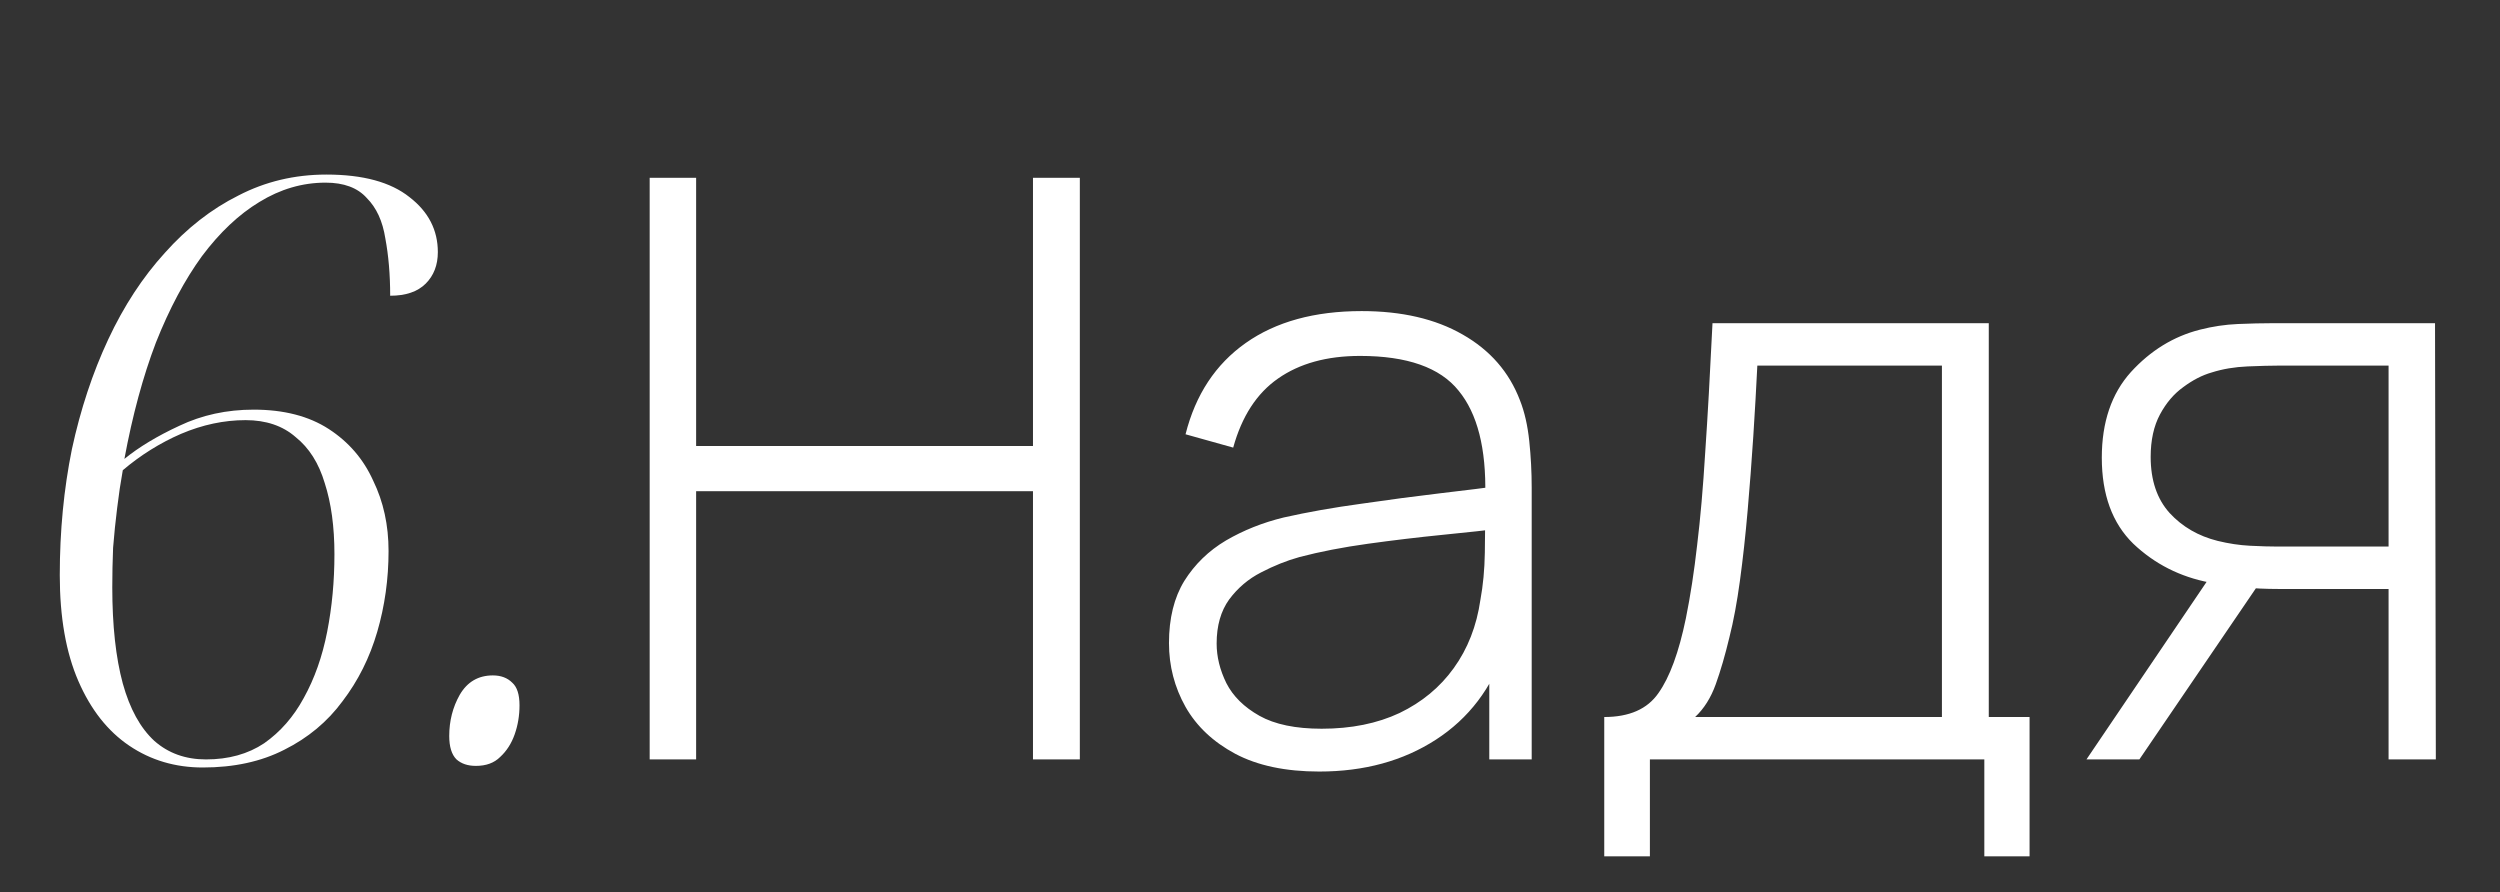 <?xml version="1.0" encoding="UTF-8"?> <svg xmlns="http://www.w3.org/2000/svg" width="451" height="161" viewBox="0 0 451 161" fill="none"><rect x="0" y="0" width="451" height="161" fill="#333333" stroke="none"/> <path d="M117.201 137V32.074H125.581V80.457H186.35V32.074H194.802V137H186.35V88.618H125.581V137H117.201ZM237.99 139.186C231.918 139.186 226.866 138.117 222.834 135.98C218.85 133.843 215.863 131.025 213.871 127.528C211.88 123.981 210.884 120.144 210.884 116.015C210.884 111.546 211.807 107.805 213.653 104.794C215.547 101.782 218.049 99.353 221.158 97.507C224.315 95.661 227.789 94.277 231.578 93.354C235.901 92.382 240.564 91.556 245.568 90.876C250.571 90.148 255.332 89.516 259.849 88.982C264.415 88.448 268.132 87.986 270.998 87.597L267.937 89.419C268.132 80.918 266.528 74.603 263.128 70.474C259.776 66.297 253.85 64.208 245.349 64.208C239.374 64.208 234.444 65.568 230.557 68.288C226.72 70.96 224.024 75.113 222.469 80.748L213.871 78.344C215.669 71.203 219.288 65.714 224.728 61.876C230.169 58.039 237.14 56.12 245.641 56.12C252.878 56.12 258.951 57.529 263.857 60.346C268.812 63.163 272.261 67.122 274.204 72.223C275.029 74.312 275.588 76.765 275.88 79.582C276.171 82.351 276.317 85.144 276.317 87.962V137H268.666V116.306L271.508 117.035C269.127 124.127 264.974 129.592 259.048 133.43C253.121 137.267 246.102 139.186 237.99 139.186ZM238.427 131.462C243.77 131.462 248.458 130.515 252.49 128.621C256.522 126.677 259.776 123.981 262.254 120.533C264.78 117.035 266.383 112.93 267.063 108.218C267.549 105.595 267.816 102.753 267.864 99.693C267.913 96.633 267.937 94.374 267.937 92.917L271.58 95.248C268.423 95.637 264.634 96.05 260.214 96.487C255.842 96.924 251.373 97.459 246.806 98.09C242.24 98.722 238.111 99.523 234.419 100.495C232.136 101.126 229.829 102.049 227.497 103.263C225.214 104.429 223.295 106.057 221.741 108.145C220.235 110.234 219.482 112.882 219.482 116.088C219.482 118.468 220.065 120.848 221.231 123.229C222.445 125.609 224.437 127.576 227.206 129.131C229.975 130.685 233.715 131.462 238.427 131.462ZM289.407 154.488V129.349C293.925 129.349 297.18 127.916 299.171 125.05C301.211 122.184 302.863 117.691 304.126 111.57C304.952 107.49 305.632 103.069 306.166 98.309C306.749 93.548 307.235 87.962 307.624 81.55C308.061 75.138 308.498 67.39 308.935 58.306H358.775V129.349H366.134V154.488H357.973V137H297.641V154.488H289.407ZM305.802 129.349H350.323V65.957H317.023C316.829 69.94 316.586 74.19 316.295 78.708C316.003 83.177 315.663 87.646 315.274 92.115C314.886 96.584 314.424 100.786 313.89 104.721C313.356 108.656 312.724 112.056 311.996 114.922C311.218 118.177 310.392 121.018 309.518 123.447C308.644 125.876 307.405 127.843 305.802 129.349ZM430.899 137V106.251H411.007C408.821 106.251 406.659 106.154 404.522 105.959C402.433 105.717 400.465 105.425 398.62 105.085C393.276 104.065 388.686 101.733 384.848 98.09C381.059 94.398 379.165 89.225 379.165 82.57C379.165 76.158 380.913 71.009 384.411 67.122C387.957 63.236 392.11 60.686 396.871 59.472C399.154 58.889 401.437 58.549 403.72 58.452C406.052 58.354 408.092 58.306 409.841 58.306H439.278L439.424 137H430.899ZM376.396 137L399.421 102.972H409.112L385.941 137H376.396ZM410.934 98.6H430.899V65.957H410.934C409.622 65.957 407.8 66.005 405.469 66.102C403.137 66.2 400.975 66.564 398.984 67.195C397.284 67.681 395.583 68.555 393.883 69.818C392.183 71.033 390.774 72.684 389.657 74.773C388.54 76.862 387.981 79.412 387.981 82.424C387.981 86.65 389.123 90.026 391.406 92.552C393.689 95.03 396.579 96.706 400.077 97.58C402.068 98.066 404.012 98.357 405.906 98.454C407.849 98.552 409.525 98.6 410.934 98.6Z" fill="white"></path> <path d="M36.578 138.457C31.623 138.457 27.203 137.146 23.317 134.523C19.431 131.899 16.37 128.013 14.136 122.864C11.901 117.715 10.784 111.352 10.784 103.774C10.784 95.807 11.513 88.229 12.97 81.04C14.524 73.85 16.71 67.244 19.528 61.22C22.345 55.197 25.746 49.999 29.729 45.627C33.712 41.158 38.133 37.709 42.99 35.28C47.848 32.754 53.143 31.491 58.875 31.491C65.481 31.491 70.485 32.852 73.885 35.572C77.285 38.195 78.986 41.498 78.986 45.481C78.986 47.813 78.257 49.708 76.8 51.165C75.342 52.622 73.205 53.351 70.388 53.351C70.388 49.562 70.096 46.113 69.513 43.004C69.028 39.895 67.91 37.466 66.161 35.718C64.51 33.872 62.032 32.949 58.729 32.949C54.552 32.949 50.568 34.115 46.779 36.446C43.087 38.681 39.639 41.935 36.432 46.21C33.324 50.485 30.555 55.683 28.126 61.803C25.794 67.924 23.9 74.919 22.442 82.788C25.066 80.651 28.369 78.659 32.352 76.814C36.432 74.87 40.902 73.899 45.759 73.899C51.2 73.899 55.718 75.065 59.312 77.396C62.907 79.728 65.579 82.837 67.327 86.723C69.173 90.512 70.096 94.738 70.096 99.402C70.096 104.454 69.416 109.311 68.056 113.975C66.696 118.638 64.607 122.816 61.789 126.507C59.069 130.199 55.572 133.114 51.297 135.251C47.119 137.389 42.213 138.457 36.578 138.457ZM37.161 137C41.242 137 44.739 136.028 47.654 134.085C50.568 132.045 52.949 129.325 54.794 125.925C56.738 122.427 58.146 118.444 59.021 113.975C59.895 109.506 60.332 104.842 60.332 99.985C60.332 95.03 59.749 90.755 58.584 87.16C57.515 83.566 55.766 80.797 53.337 78.854C51.005 76.814 47.994 75.793 44.302 75.793C40.416 75.793 36.53 76.619 32.644 78.271C28.855 79.922 25.357 82.108 22.151 84.829C21.762 86.966 21.422 89.249 21.131 91.678C20.839 94.01 20.596 96.39 20.402 98.819C20.305 101.248 20.256 103.628 20.256 105.959C20.256 112.857 20.888 118.638 22.151 123.301C23.414 127.868 25.308 131.317 27.834 133.648C30.36 135.883 33.469 137 37.161 137ZM85.851 138.166C84.394 138.166 83.228 137.777 82.353 137C81.479 136.126 81.042 134.717 81.042 132.774C81.042 130.054 81.673 127.576 82.936 125.342C84.296 123.01 86.288 121.844 88.911 121.844C90.369 121.844 91.534 122.281 92.409 123.156C93.283 123.933 93.72 125.293 93.72 127.236C93.72 129.082 93.429 130.831 92.846 132.482C92.263 134.134 91.389 135.494 90.223 136.563C89.154 137.631 87.697 138.166 85.851 138.166Z" fill="white"></path> </svg> 
